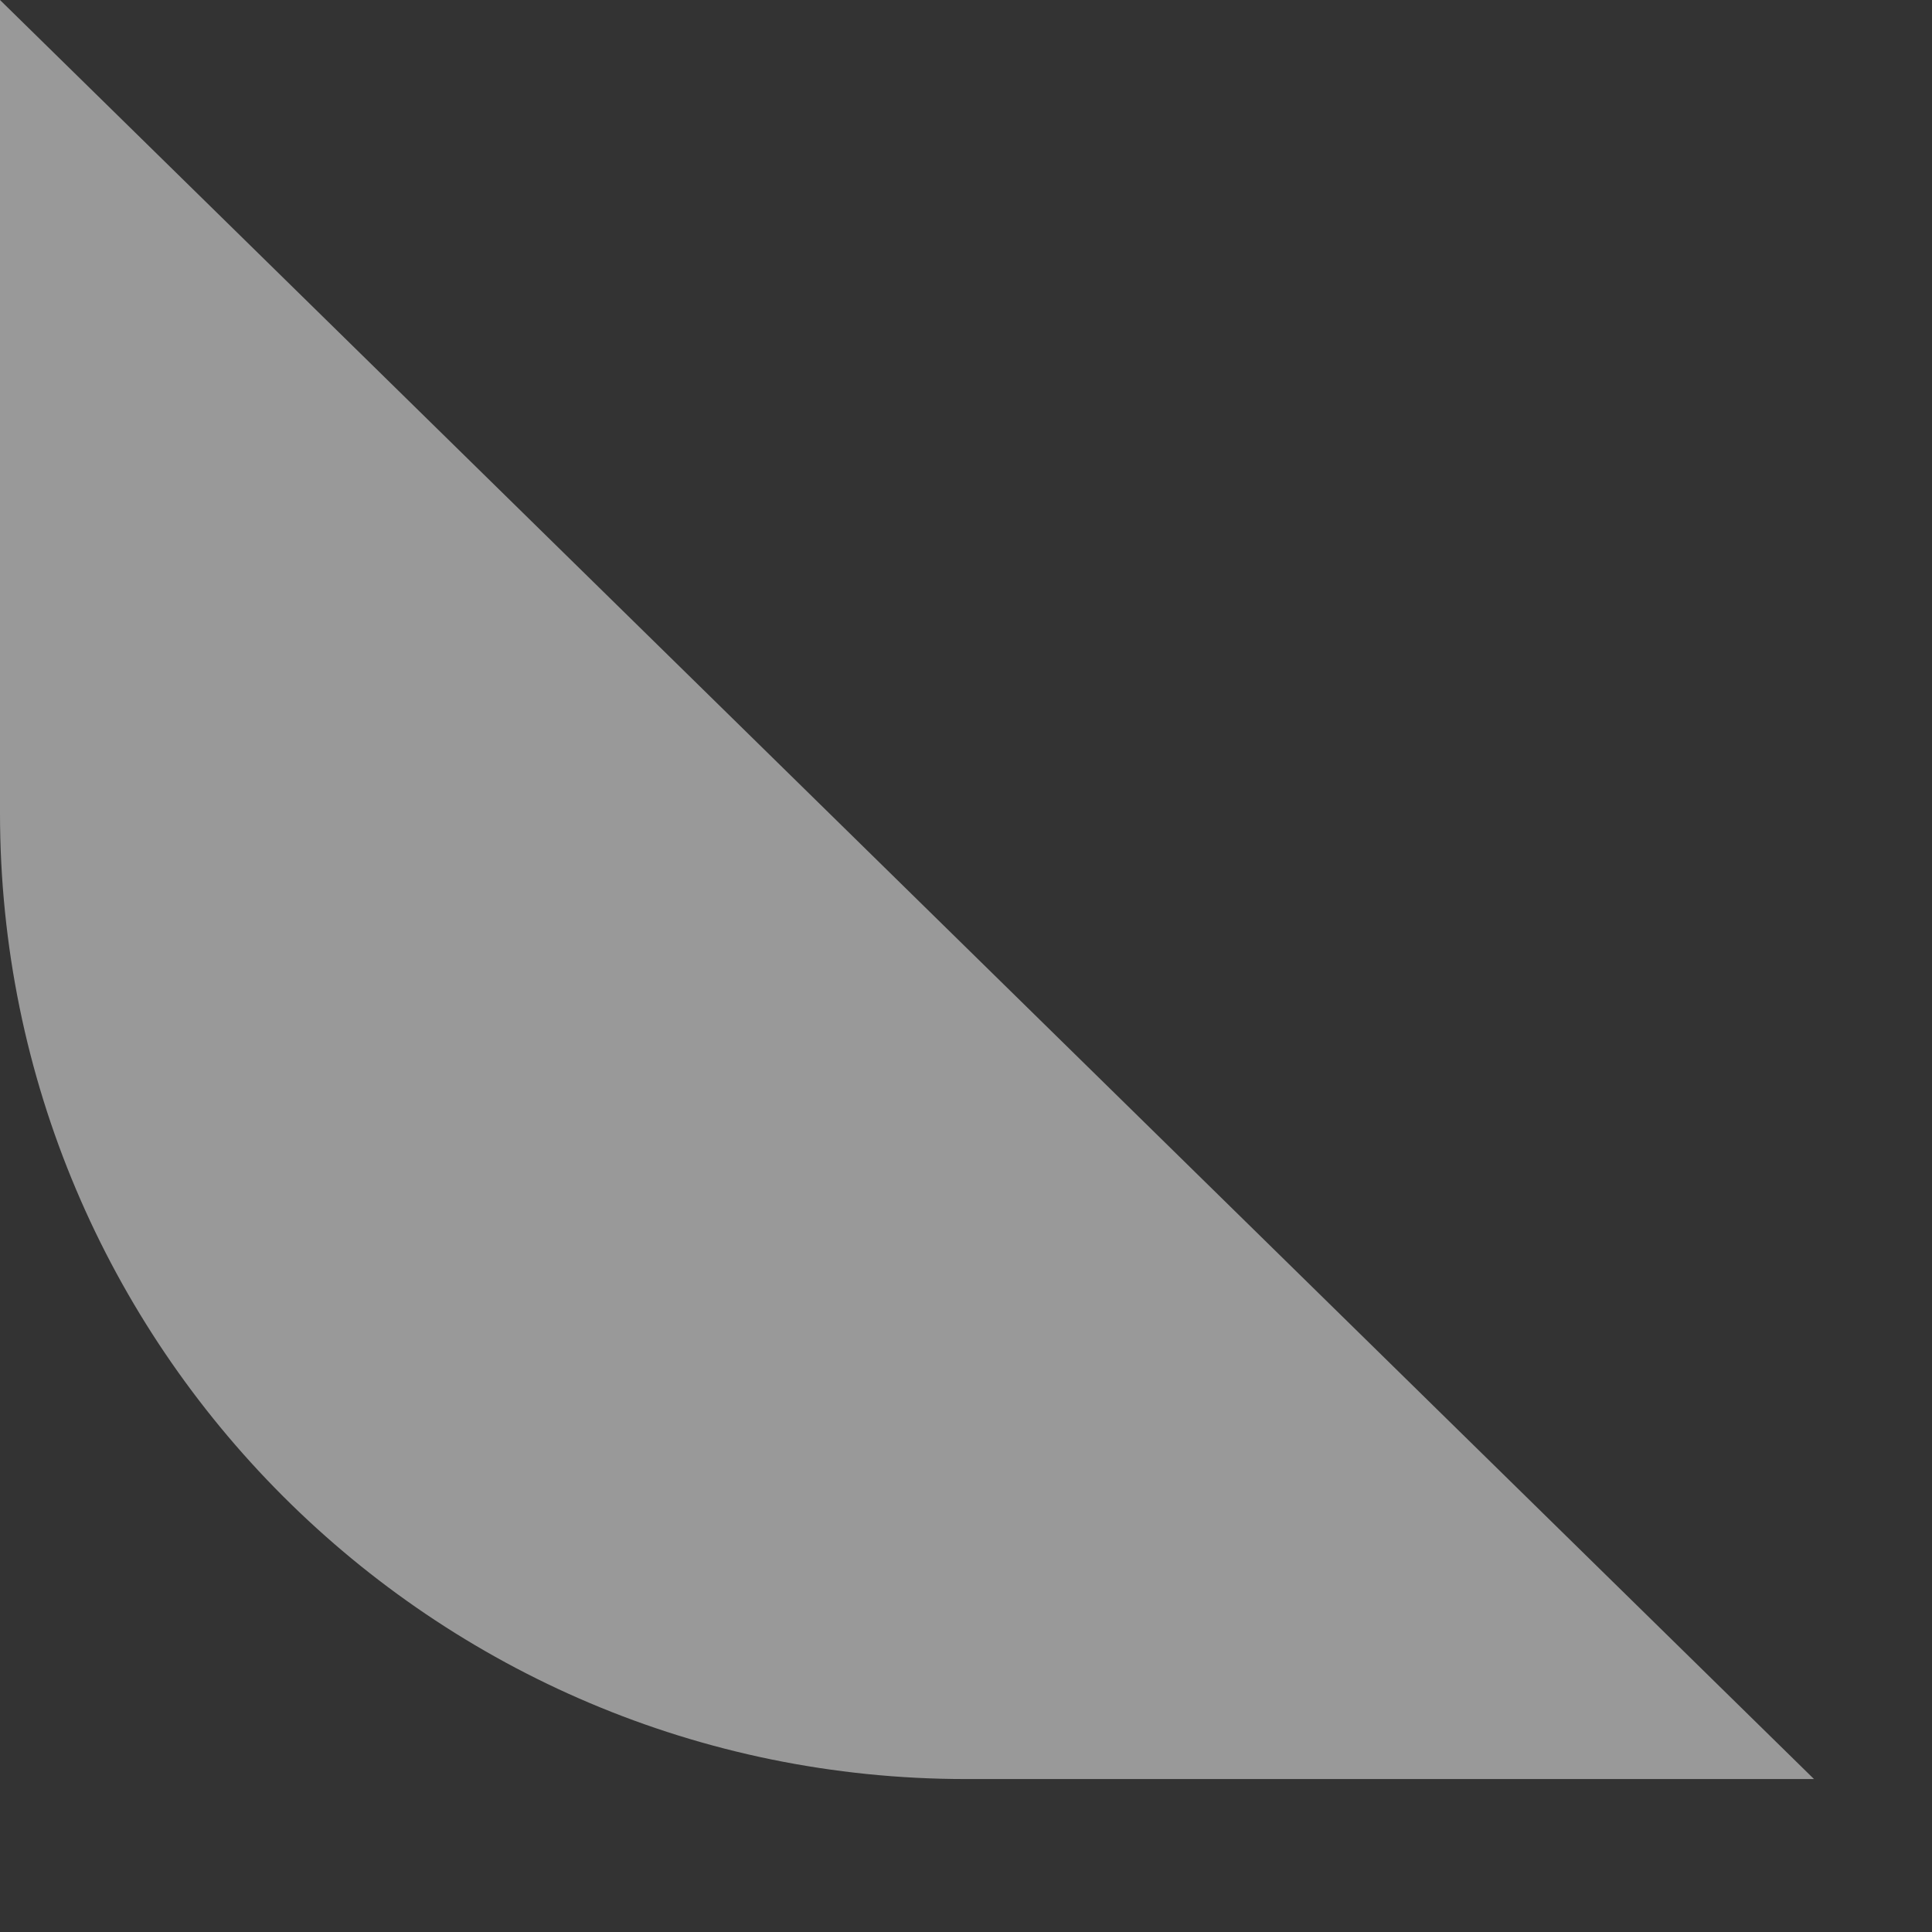 <?xml version="1.0" encoding="utf-8"?>
<svg xmlns="http://www.w3.org/2000/svg" fill="none" height="100%" overflow="visible" preserveAspectRatio="none" style="display: block;" viewBox="0 0 12 12" width="100%">
<rect x="0" y="0" width="12" height="12" fill="#333333" stroke="none"/>
<path d="M6 11.05H11.267L0 0V5.05C0 8.364 2.686 11.05 6 11.05Z" fill="white" fill-opacity="0.5" id="Rectangle"/>
</svg>